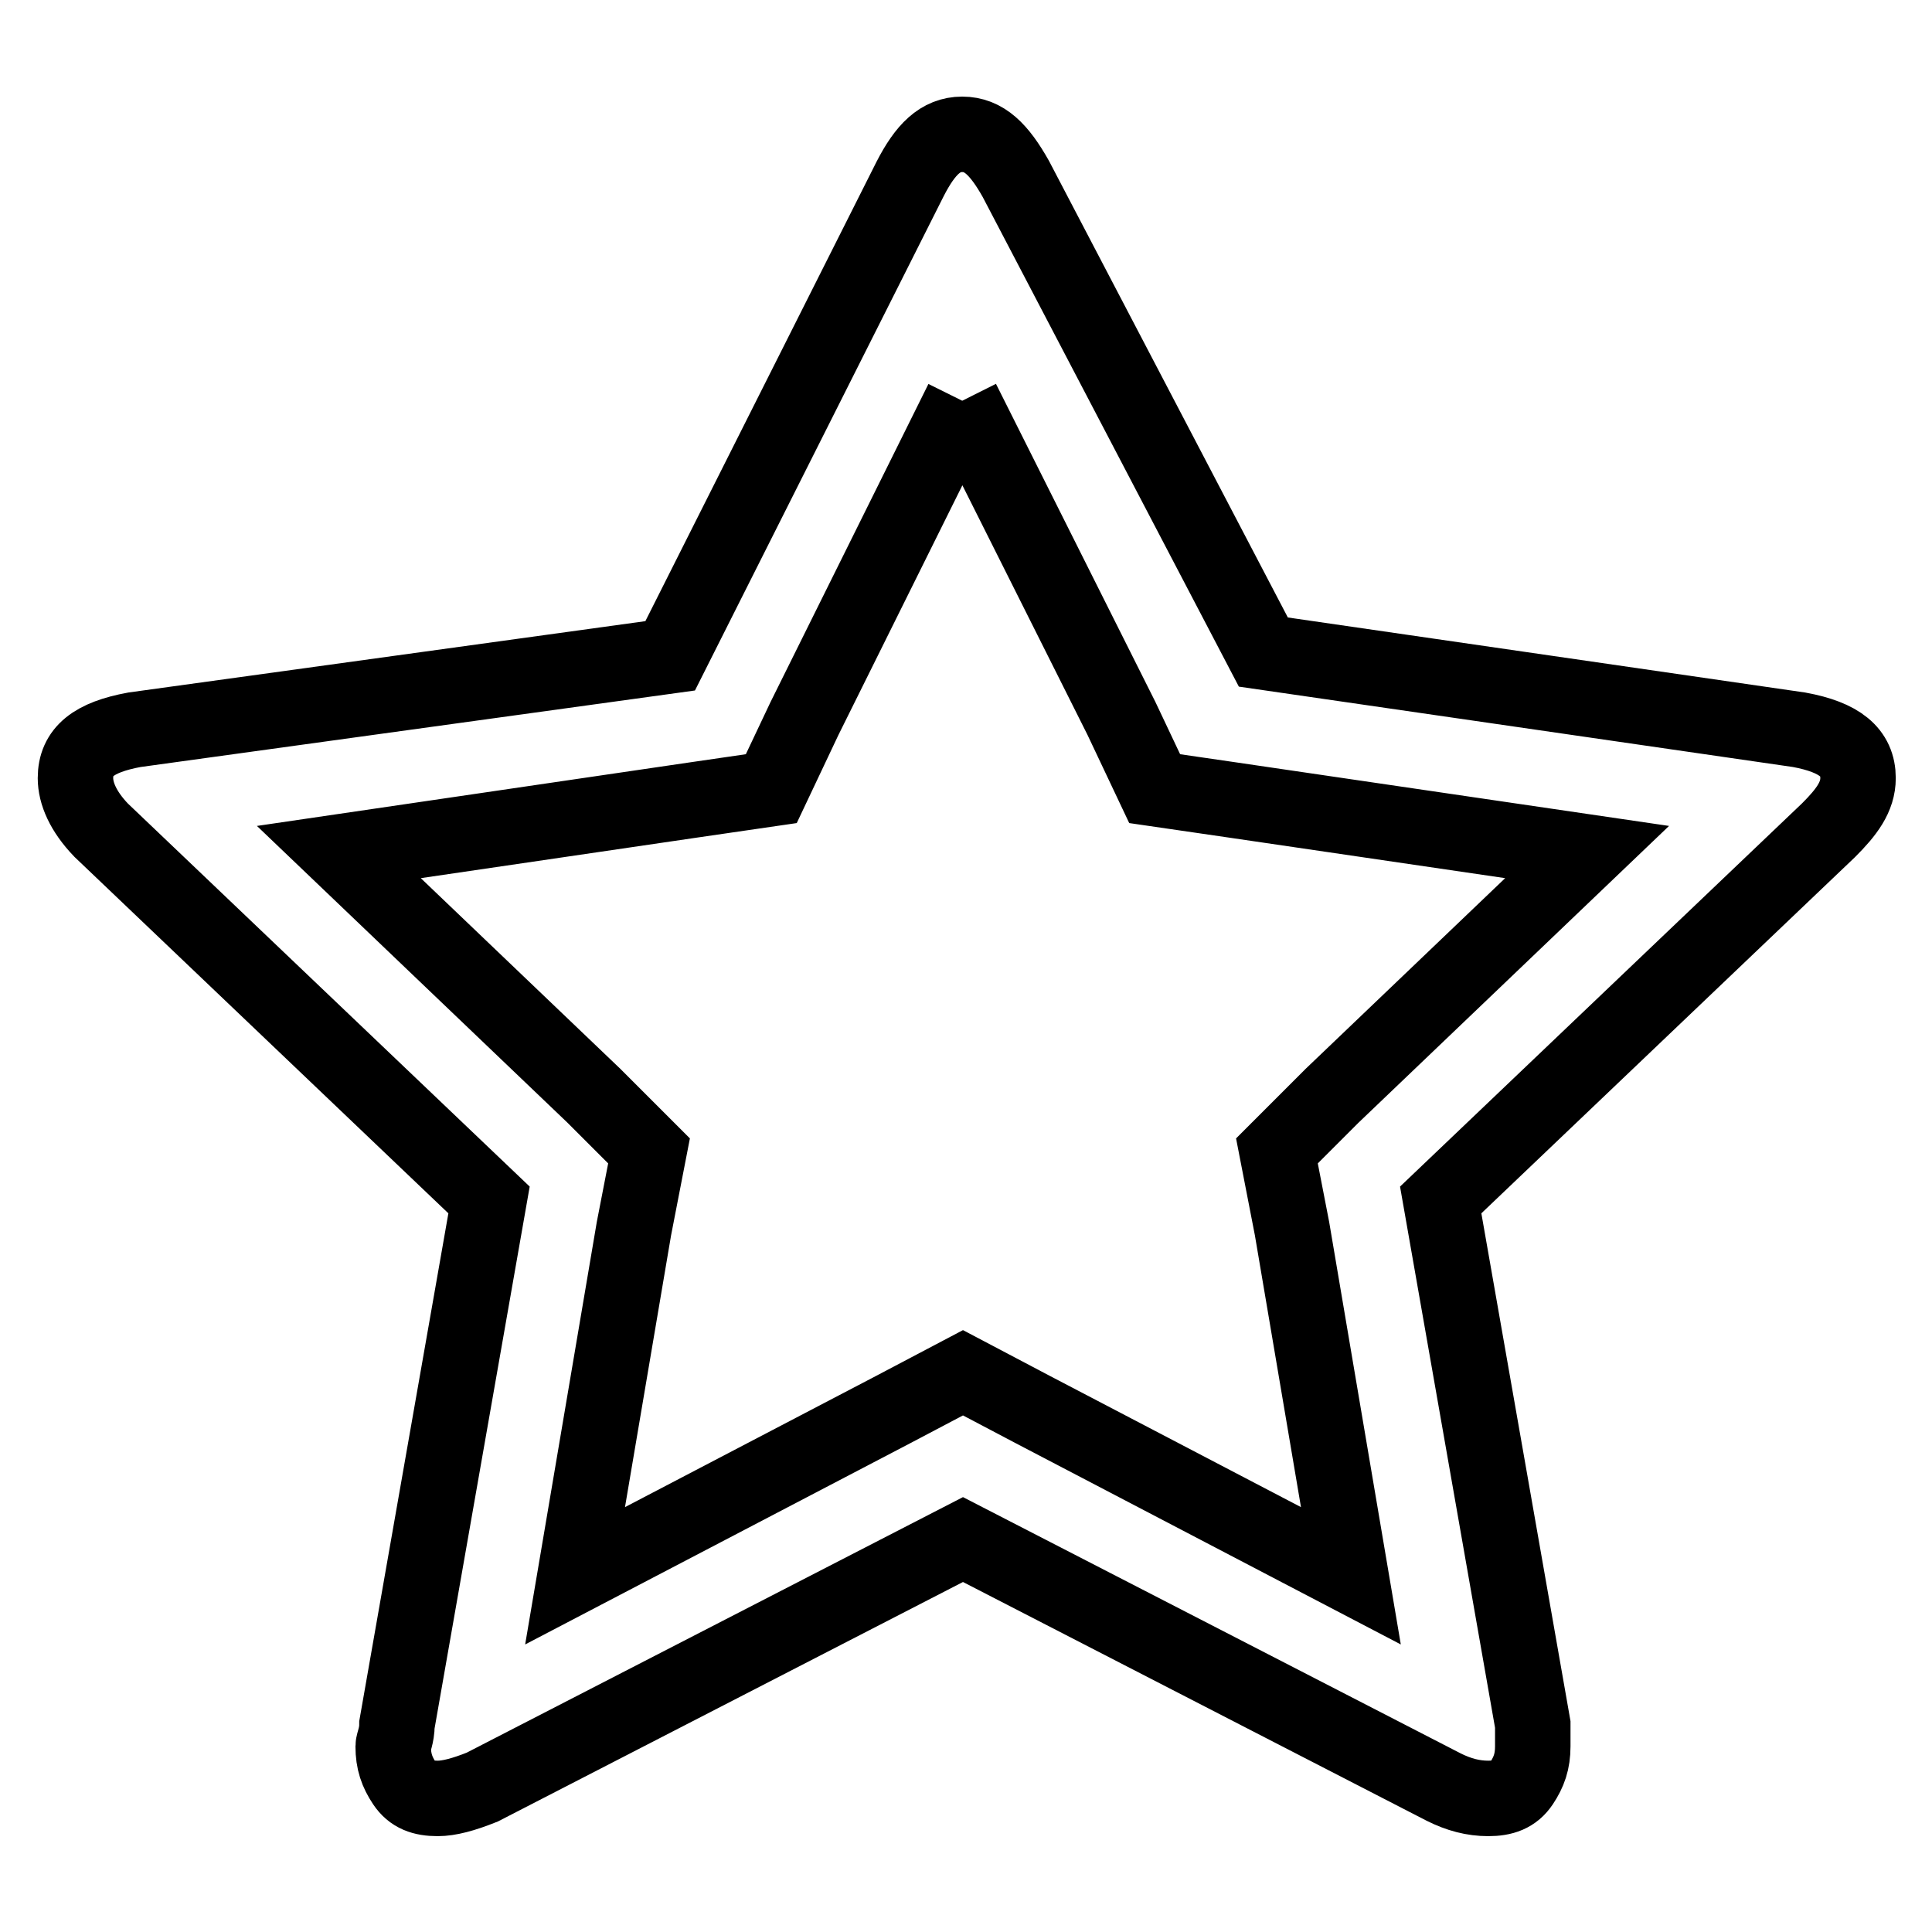 <?xml version="1.0" encoding="utf-8"?>
<!-- Svg Vector Icons : http://www.onlinewebfonts.com/icon -->
<!DOCTYPE svg PUBLIC "-//W3C//DTD SVG 1.1//EN" "http://www.w3.org/Graphics/SVG/1.1/DTD/svg11.dtd">
<svg version="1.1" xmlns="http://www.w3.org/2000/svg" xmlns:xlink="http://www.w3.org/1999/xlink" x="0px" y="0px" viewBox="0 0 256 256" enable-background="new 0 0 256 256" xml:space="preserve">
<g> <path stroke-width="10" fill-opacity="0" stroke="#000000"  d="M127.5,53.1l21.1,42.1l4.4,9.3l10.3,1.5l47,6.9l-33.8,32.3l-7.3,7.3l2,10.3l7.8,46l-42.1-22l-9.3-4.9 l-9.3,4.9l-42.1,22l7.8-46l2-10.3l-7.3-7.3l-33.8-32.3l47-6.9l10.3-1.5l4.4-9.3L127.5,53.1 M127.5,17.8c-2.9,0-4.9,2-6.9,5.9 L88.8,86.9l-71,9.8c-5.4,1-7.8,2.9-7.8,6.4c0,2,1,4.4,3.4,6.9l51.4,49l-12.2,69.5c0,1.5-0.5,2.4-0.5,2.9c0,2,0.5,3.4,1.5,4.9 c1,1.5,2.4,2,4.4,2c1.5,0,3.4-0.5,5.9-1.5l63.7-32.8l63.7,32.8c2,1,3.9,1.5,5.9,1.5c2,0,3.4-0.5,4.4-2c1-1.5,1.5-2.9,1.5-4.9 c0-1,0-2,0-2.9l-12.2-69.5l51.4-49c2.4-2.4,3.9-4.4,3.9-6.9c0-3.4-2.4-5.4-7.8-6.4l-71-10.3l-32.8-62.7 C132.4,19.8,130.4,17.8,127.5,17.8L127.5,17.8z"/></g>
</svg>